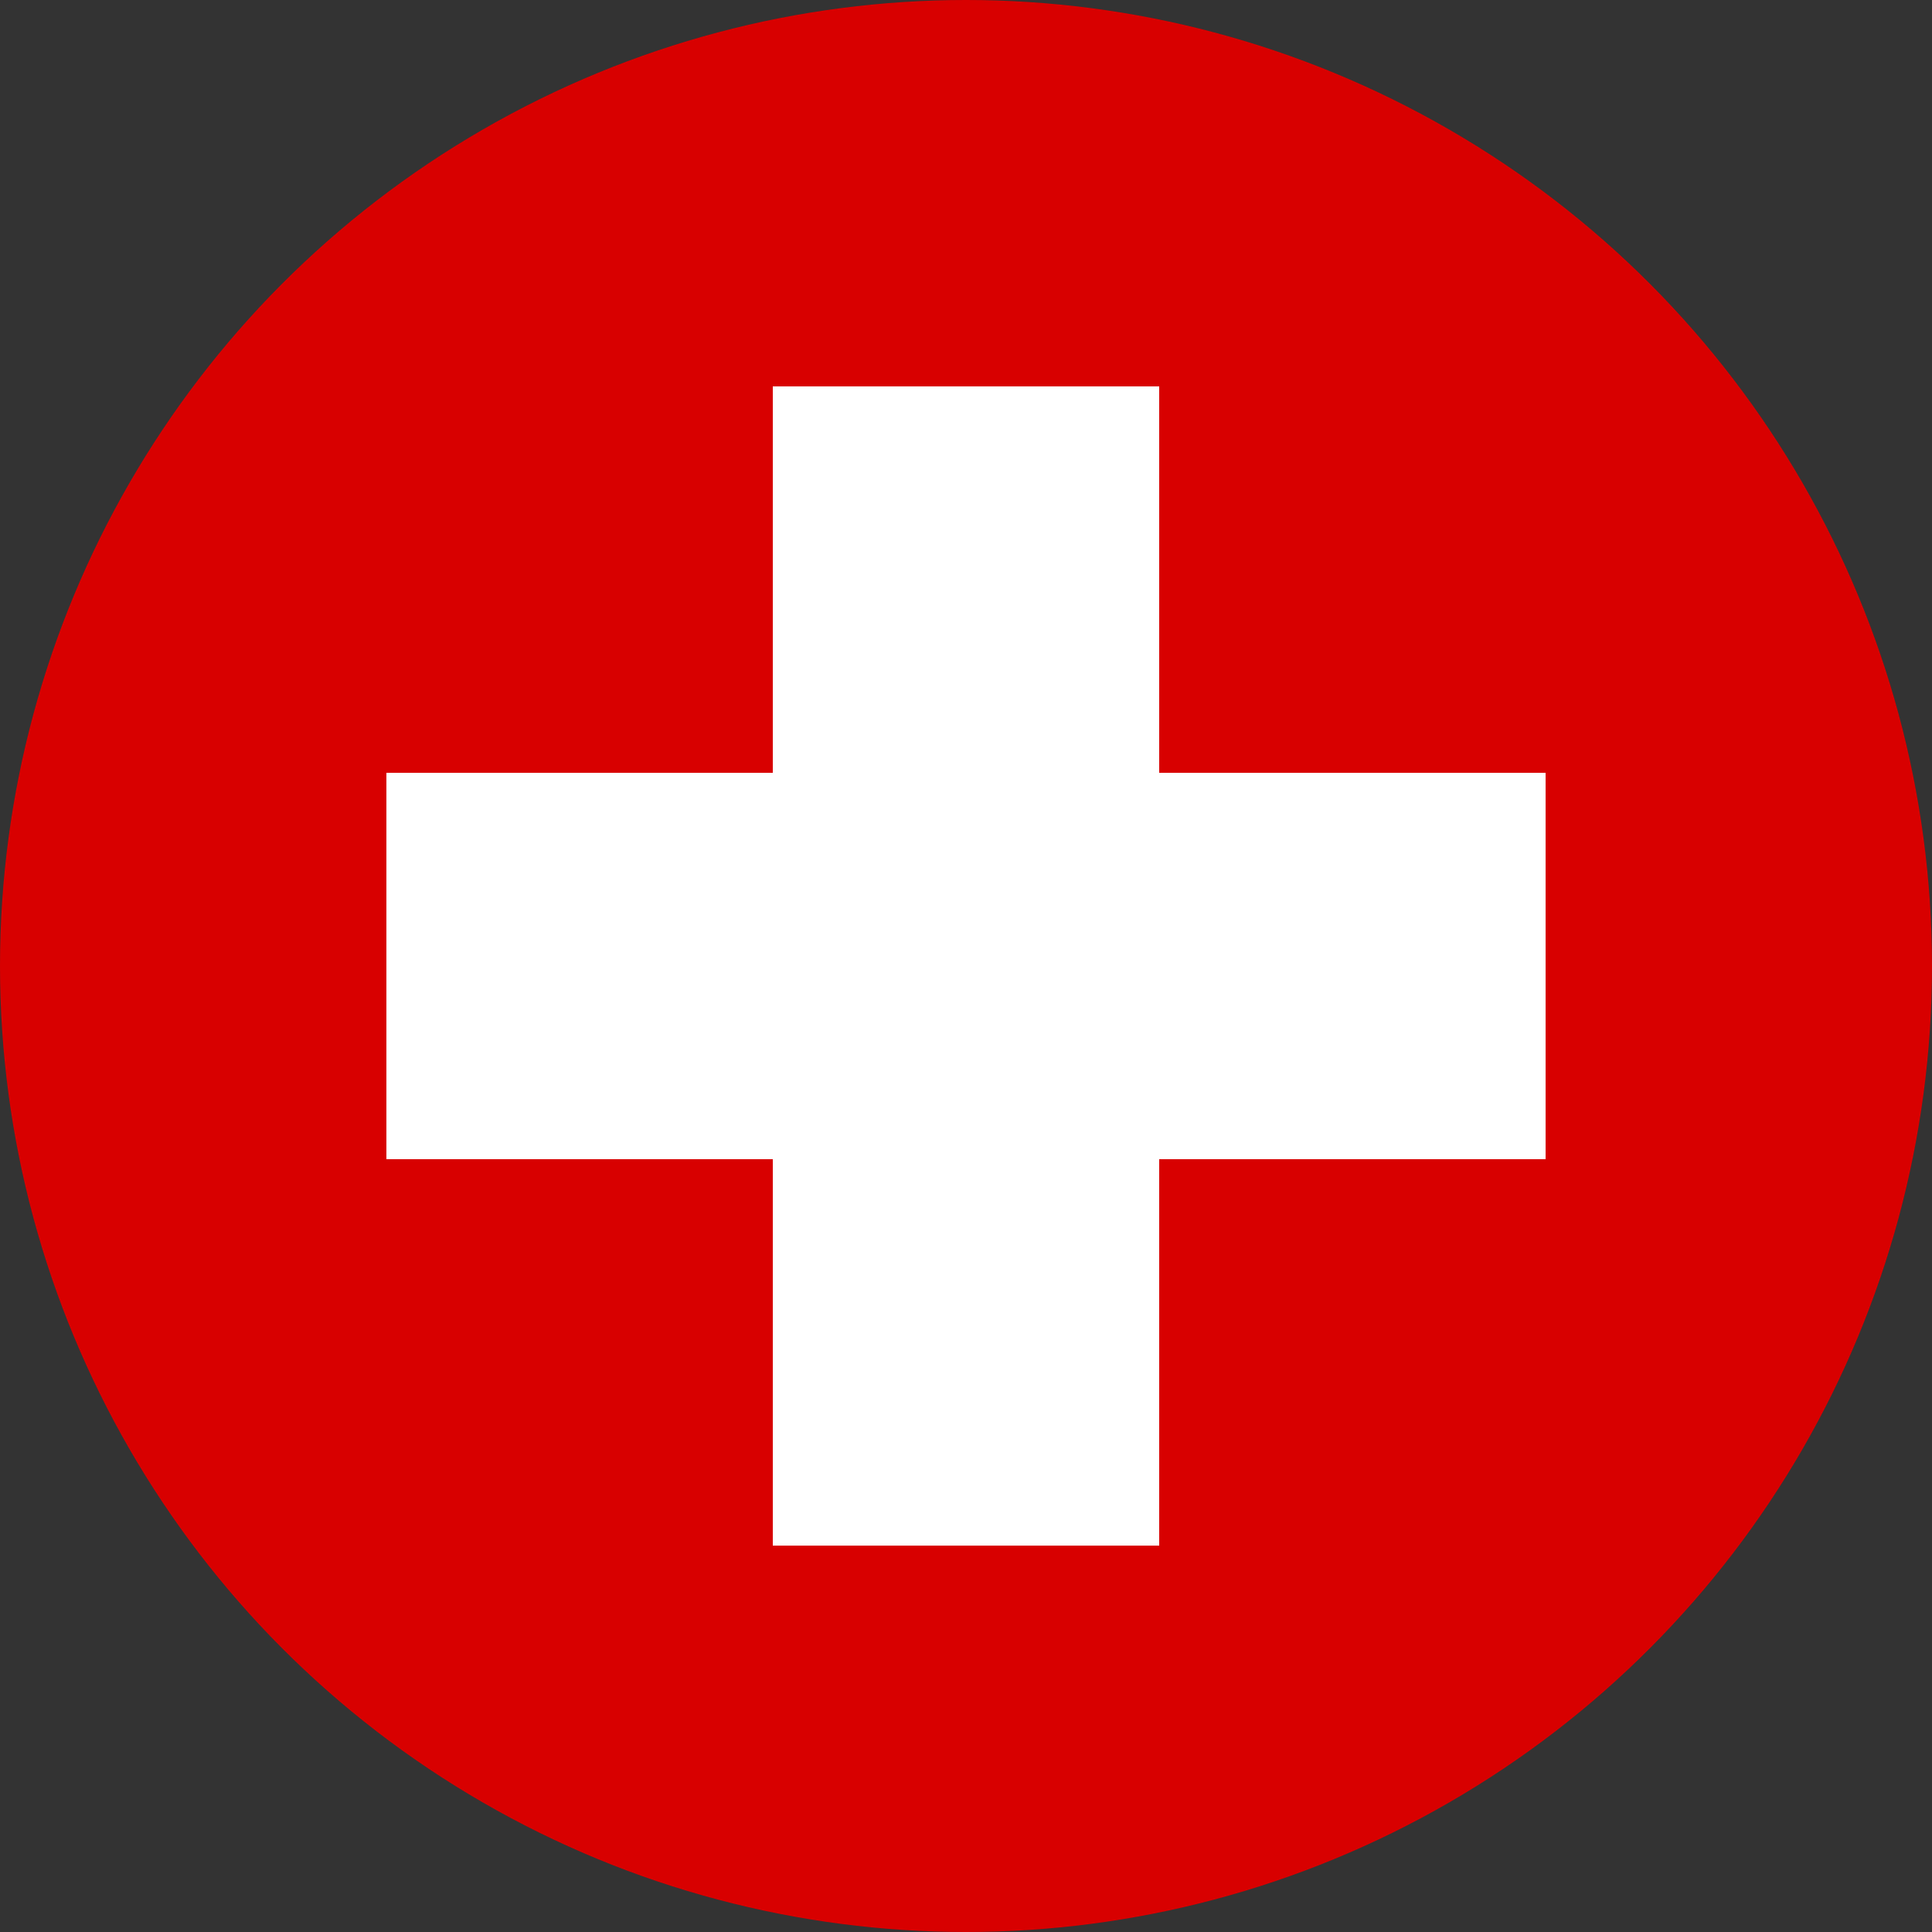 <?xml version="1.0" encoding="UTF-8"?>
<svg xmlns="http://www.w3.org/2000/svg" width="20" height="20" viewBox="0 0 20 20">
  <rect x="0" y="0" width="20" height="20" fill="#333333" stroke="none"/>
  <circle cx="10" cy="10" r="10" fill="#d80000"/>
  <rect x="4" y="8" width="12" height="4" fill="#ffffff"/>
  <rect x="8" y="4" width="4" height="12" fill="#ffffff"/>
</svg>
